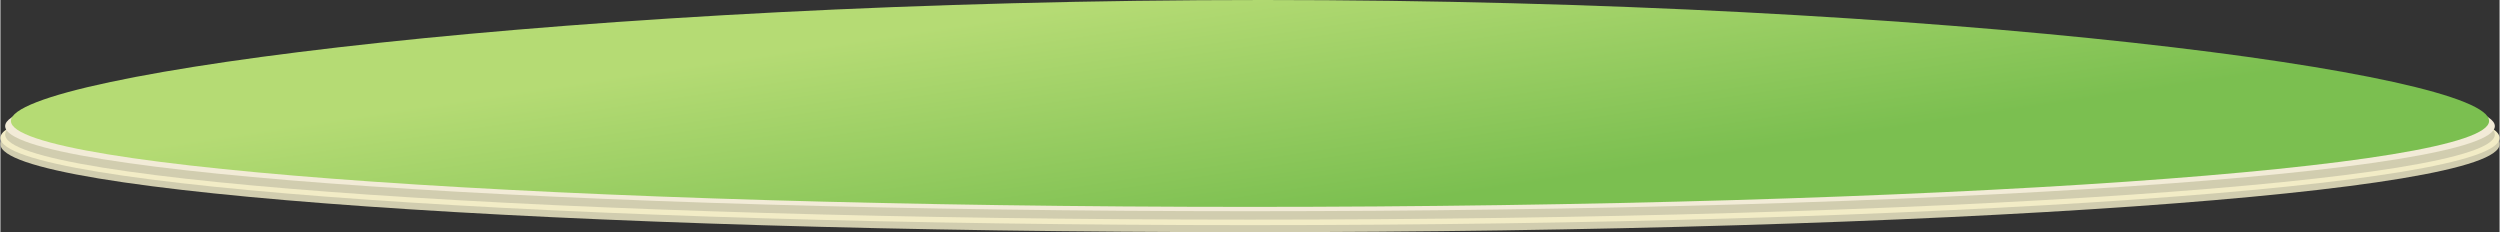 <?xml version="1.0" encoding="UTF-8"?> <svg xmlns="http://www.w3.org/2000/svg" xmlns:xlink="http://www.w3.org/1999/xlink" xmlns:xodm="http://www.corel.com/coreldraw/odm/2003" xml:space="preserve" width="16432px" height="1526px" version="1.1" style="shape-rendering:geometricPrecision; text-rendering:geometricPrecision; image-rendering:optimizeQuality; fill-rule:evenodd; clip-rule:evenodd" viewBox="0 0 16169.47 1502.13"><rect x="0" y="0" width="16169.47" height="1502.13" fill="#333333" stroke="none"/> <defs> <style type="text/css"> .fil0 {fill:#D1CDAF} .fil2 {fill:#F2EBD7} .fil1 {fill:#F2ECC6} .fil3 {fill:url(#id0)} </style> <linearGradient id="id0" gradientUnits="userSpaceOnUse" x1="7967.58" y1="-108.2" x2="8201.89" y2="1446.74"> <stop offset="0" style="stop-opacity:1; stop-color:#B5DB74"></stop> <stop offset="1" style="stop-opacity:1; stop-color:#7BBF50"></stop> </linearGradient> </defs> <g id="Слой_x0020_1">  <g id="_846323581744"> <path class="fil0" d="M8084.74 364.36c4465.07,0 8084.73,254.7 8084.73,568.89 0,314.18 -3619.66,568.88 -8084.73,568.88 -4465.08,0 -8084.74,-254.7 -8084.74,-568.88 0,-314.19 3619.66,-568.89 8084.74,-568.89z"></path> <path class="fil1" d="M8084.74 328.33c4465.07,0 8084.73,252.58 8084.73,564.15 0,311.56 -3619.66,564.14 -8084.73,564.14 -4465.08,0 -8084.74,-252.58 -8084.74,-564.14 0,-311.57 3619.66,-564.15 8084.74,-564.15z"></path> <path class="fil0" d="M8084.74 320.2c4448.17,0 8054.12,246.44 8054.12,550.45 0,304 -3605.95,550.45 -8054.12,550.45 -4448.18,0 -8054.13,-246.45 -8054.13,-550.45 0,-304.01 3605.95,-550.45 8054.13,-550.45z"></path> <path class="fil2" d="M8084.74 265.57c4448.17,0 8054.12,246.45 8054.12,550.45 0,304.01 -3605.95,550.45 -8054.12,550.45 -4448.18,0 -8054.13,-246.44 -8054.13,-550.45 0,-304 3605.95,-550.45 8054.13,-550.45z"></path> <path class="fil3" d="M8168.65 0c4427.63,0 7933.01,475.48 7933.01,782.54 0,307.07 -3589.3,555.99 -8016.92,555.99 -4427.63,0 -8016.93,-248.92 -8016.93,-555.99 0,-307.06 3673.21,-782.54 8100.84,-782.54z"></path> </g> </g> </svg> 